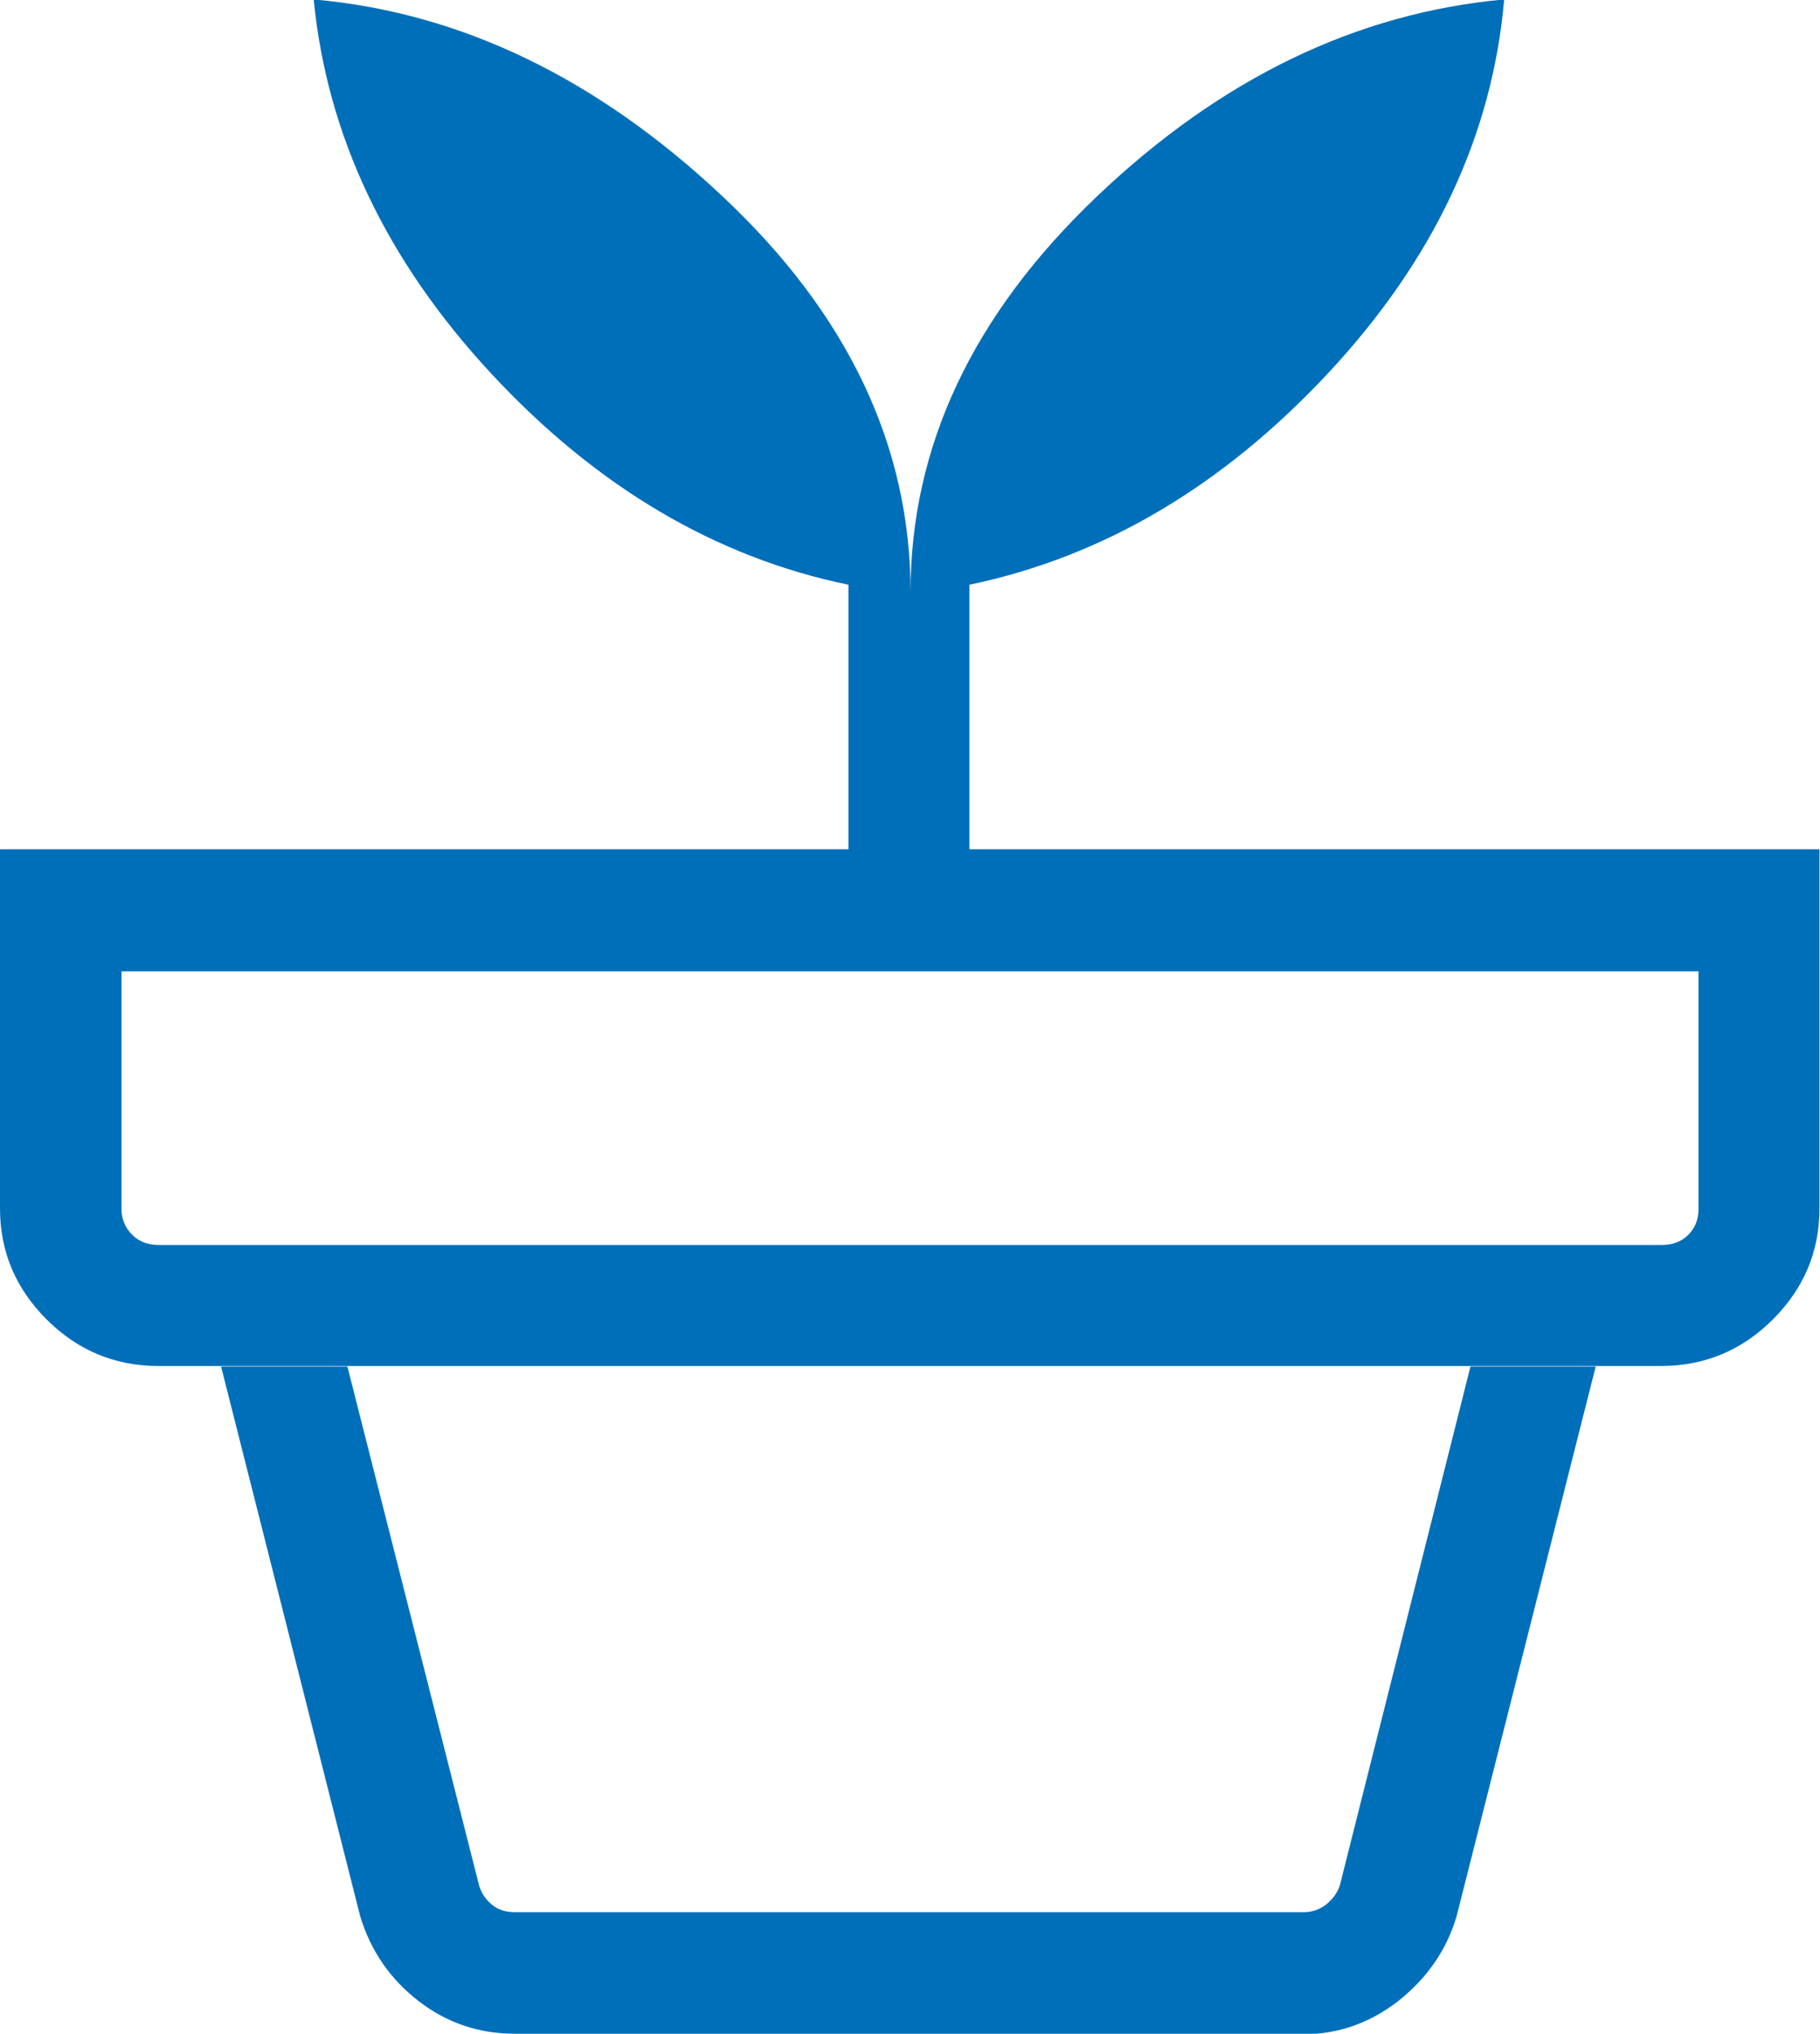 <?xml version="1.0" encoding="UTF-8"?>
<svg xmlns="http://www.w3.org/2000/svg" id="Ebene_1" data-name="Ebene 1" viewBox="0 0 34 37.98">
  <defs>
    <style>
      .cls-1 {
        fill: #006fba;
      }
    </style>
  </defs>
  <path class="cls-1" d="M9.62,35.71h14.74c.15,0,.29-.05.41-.14.12-.1.21-.21.26-.36l2.44-9.69H6.49l2.46,9.69c.04.14.12.26.24.36.12.1.27.14.43.14ZM9.62,37.98c-.67,0-1.27-.2-1.8-.61-.53-.41-.89-.93-1.09-1.58l-2.6-10.27h25.68l-2.6,10.27c-.19.64-.56,1.16-1.09,1.58-.53.41-1.12.62-1.78.62h-14.74ZM2.96,23.25h28.08c.2,0,.37-.06.5-.19.13-.13.19-.29.19-.48v-4.44H2.27v4.44c0,.19.07.35.2.48.13.13.3.19.49.19ZM17.01,11.06c0-2.72,1.16-5.18,3.48-7.39,2.32-2.21,4.86-3.43,7.61-3.68-.22,2.53-1.31,4.86-3.29,6.98-1.98,2.12-4.21,3.43-6.7,3.95v4.94h15.88v6.71c0,.8-.29,1.49-.87,2.07-.58.58-1.28.87-2.09.87H2.96c-.81,0-1.51-.29-2.09-.87-.58-.58-.87-1.27-.87-2.07v-6.71h15.85v-4.94c-2.48-.51-4.71-1.83-6.67-3.94-1.96-2.11-3.07-4.44-3.32-6.99,2.74.24,5.29,1.47,7.63,3.67,2.35,2.2,3.52,4.67,3.52,7.4Z"></path>
</svg>
